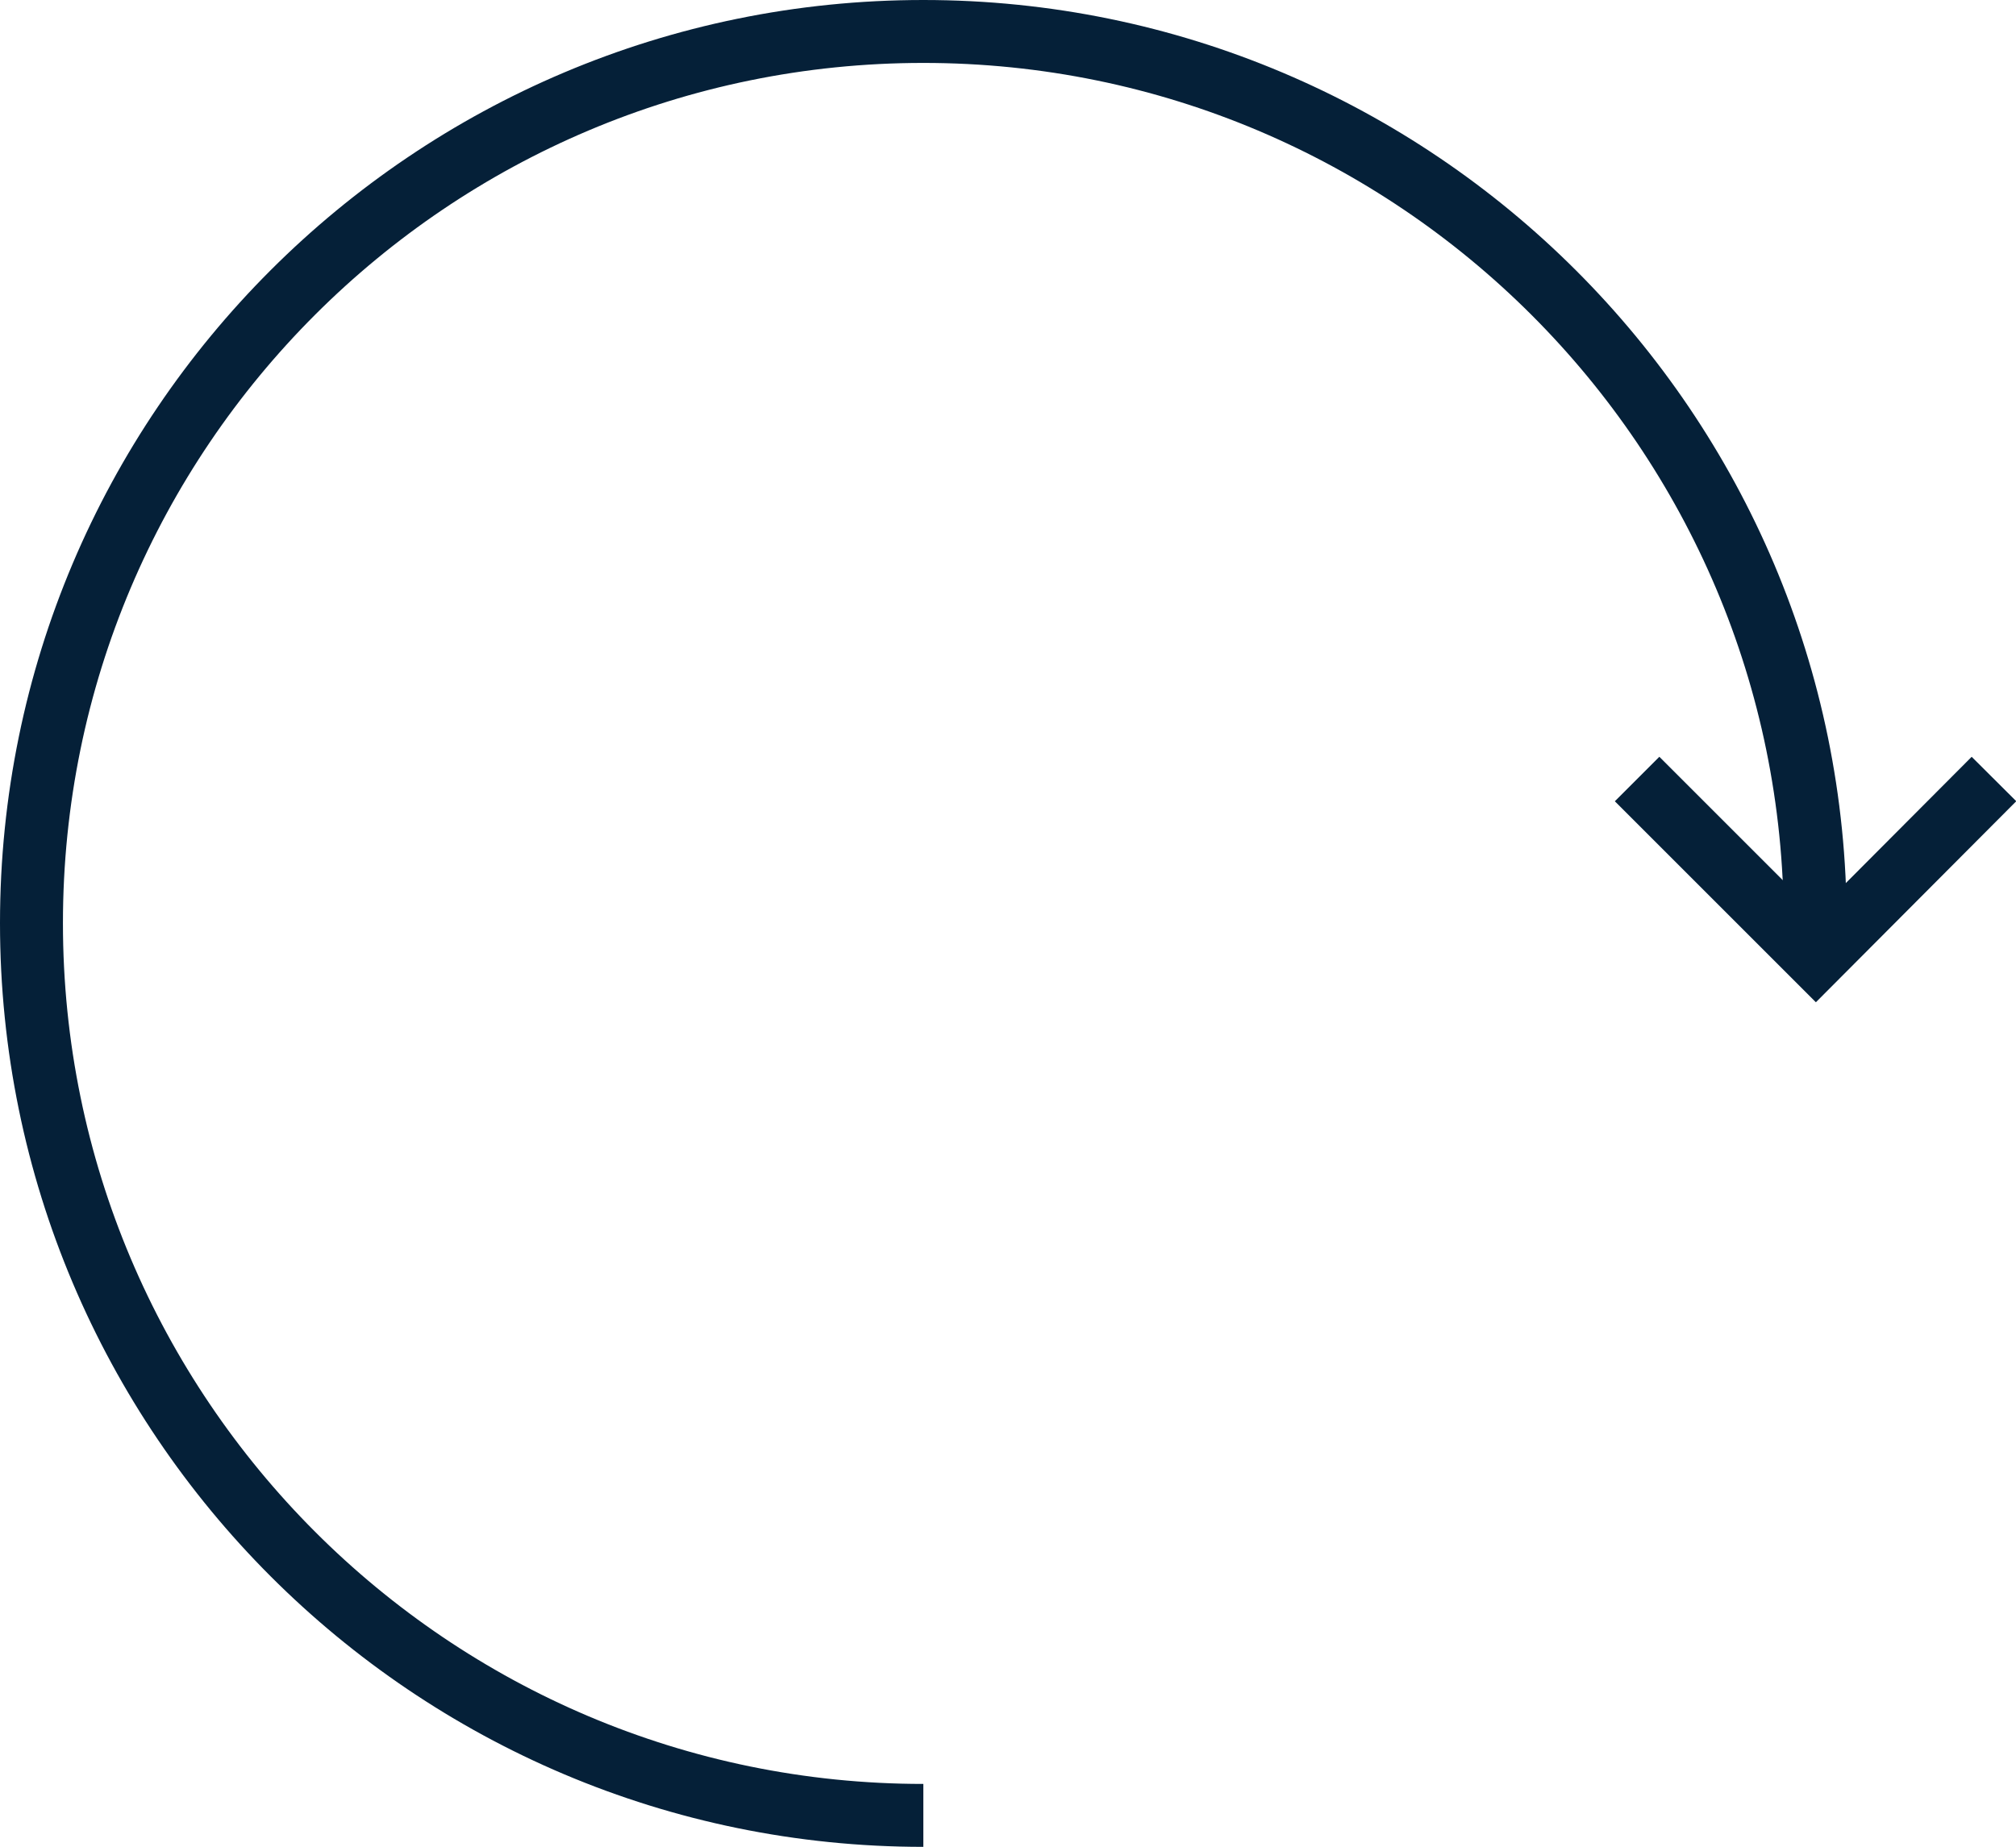 <?xml version="1.0" encoding="UTF-8"?>
<svg id="Calque_2" data-name="Calque 2" xmlns="http://www.w3.org/2000/svg" viewBox="0 0 32.03 29.35">
  <defs>
    <style>
      .cls-1 {
        fill: none;
        stroke: #052038;
        stroke-miterlimit: 10;
      }
    </style>
  </defs>
  <path class="cls-1" d="M14.67,28.85C6.85,28.85.5,22.5.5,14.67S6.85.5,14.67.5s14.17,6.35,14.17,14.17"/>
  <polyline class="cls-1" points="31.68 12.38 28.85 15.22 26.01 12.38"/>
</svg>